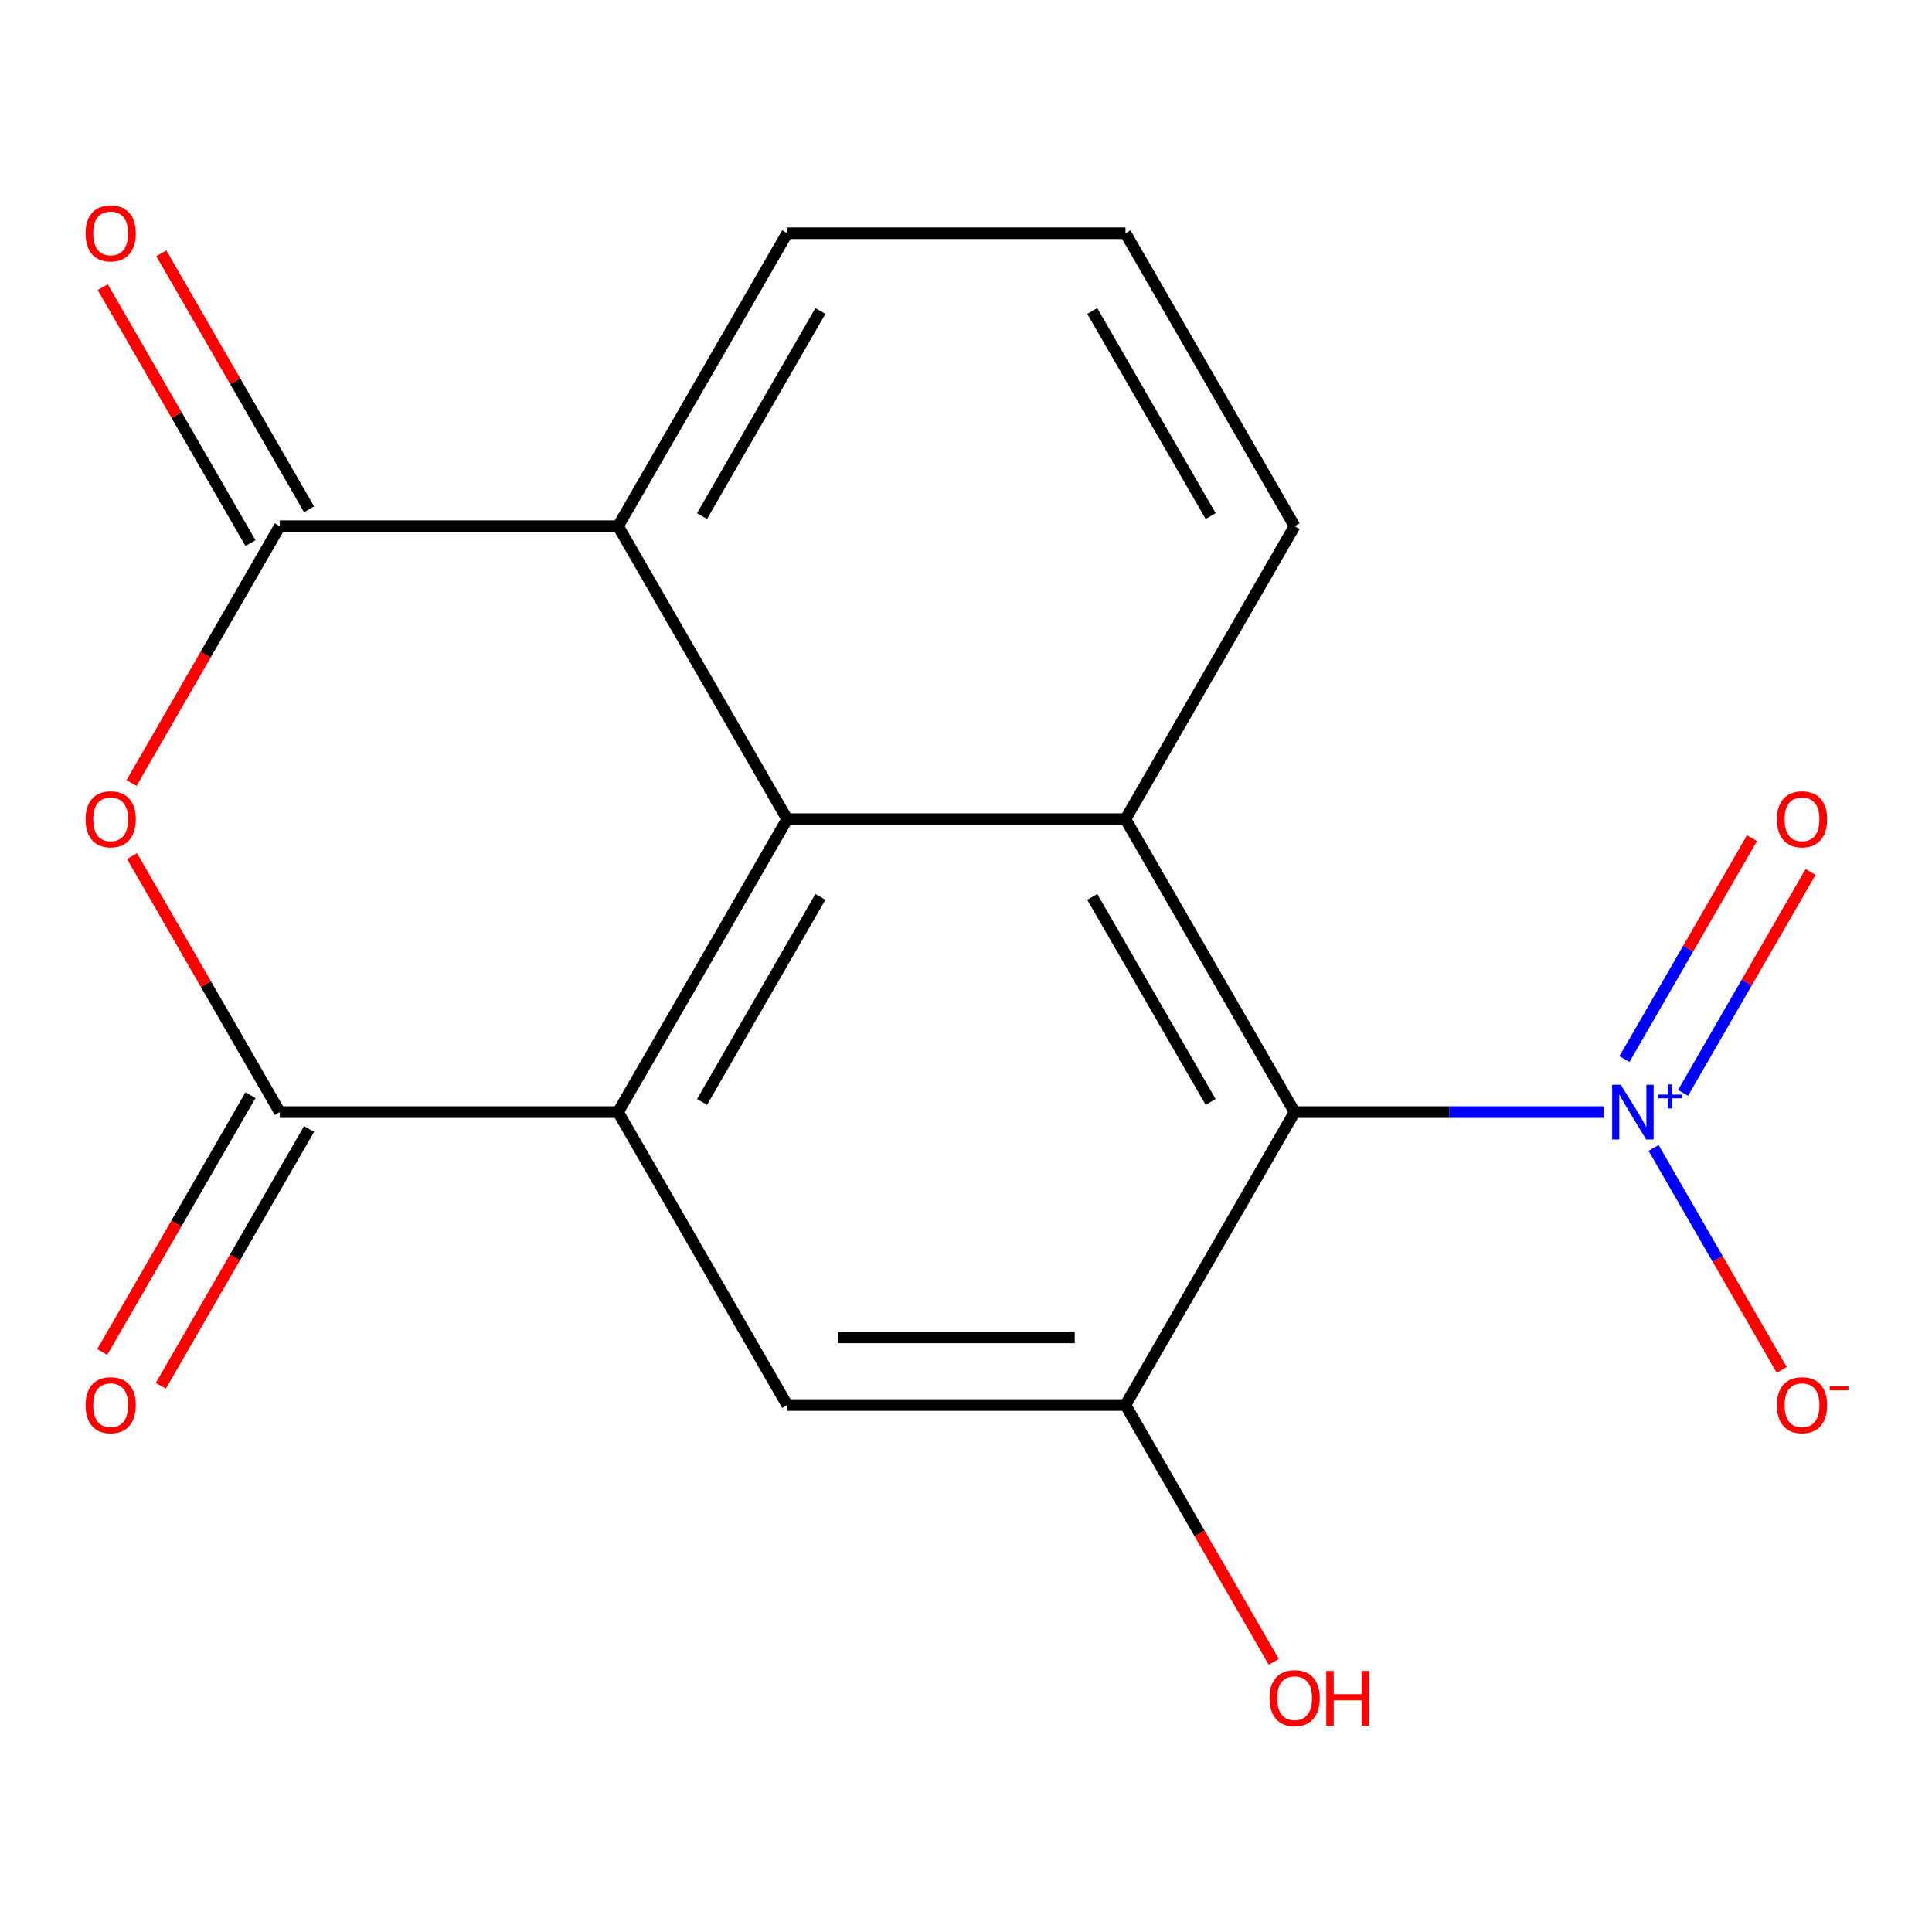 <?xml version='1.0' encoding='iso-8859-1'?>
<svg version='1.1' baseProfile='full'
              xmlns='http://www.w3.org/2000/svg'
                      xmlns:rdkit='http://www.rdkit.org/xml'
                      xmlns:xlink='http://www.w3.org/1999/xlink'
                  xml:space='preserve'
width='1000px' height='1000px' viewBox='0 0 1000 1000'>
<!-- END OF HEADER -->
<rect style='opacity:1.0;fill:#FFFFFF;stroke:none' width='1000' height='1000' x='0' y='0'> </rect>
<path class='bond-2' d='M 670.086,575.616 L 750.072,575.616' style='fill:none;fill-rule:evenodd;stroke:#000000;stroke-width:6px;stroke-linecap:butt;stroke-linejoin:miter;stroke-opacity:1' />
<path class='bond-2' d='M 750.072,575.616 L 830.058,575.616' style='fill:none;fill-rule:evenodd;stroke:#0000FF;stroke-width:6px;stroke-linecap:butt;stroke-linejoin:miter;stroke-opacity:1' />
<path class='bond-6' d='M 670.086,575.616 L 582.541,423.984' style='fill:none;fill-rule:evenodd;stroke:#000000;stroke-width:6px;stroke-linecap:butt;stroke-linejoin:miter;stroke-opacity:1' />
<path class='bond-6' d='M 626.628,570.38 L 565.346,464.238' style='fill:none;fill-rule:evenodd;stroke:#000000;stroke-width:6px;stroke-linecap:butt;stroke-linejoin:miter;stroke-opacity:1' />
<path class='bond-7' d='M 670.086,575.616 L 582.541,727.248' style='fill:none;fill-rule:evenodd;stroke:#000000;stroke-width:6px;stroke-linecap:butt;stroke-linejoin:miter;stroke-opacity:1' />
<path class='bond-0' d='M 319.907,575.616 L 407.451,727.248' style='fill:none;fill-rule:evenodd;stroke:#000000;stroke-width:6px;stroke-linecap:butt;stroke-linejoin:miter;stroke-opacity:1' />
<path class='bond-3' d='M 319.907,575.616 L 144.817,575.616' style='fill:none;fill-rule:evenodd;stroke:#000000;stroke-width:6px;stroke-linecap:butt;stroke-linejoin:miter;stroke-opacity:1' />
<path class='bond-18' d='M 319.907,575.616 L 407.451,423.984' style='fill:none;fill-rule:evenodd;stroke:#000000;stroke-width:6px;stroke-linecap:butt;stroke-linejoin:miter;stroke-opacity:1' />
<path class='bond-18' d='M 363.365,570.38 L 424.646,464.238' style='fill:none;fill-rule:evenodd;stroke:#000000;stroke-width:6px;stroke-linecap:butt;stroke-linejoin:miter;stroke-opacity:1' />
<path class='bond-1' d='M 407.451,423.984 L 582.541,423.984' style='fill:none;fill-rule:evenodd;stroke:#000000;stroke-width:6px;stroke-linecap:butt;stroke-linejoin:miter;stroke-opacity:1' />
<path class='bond-8' d='M 407.451,423.984 L 319.907,272.352' style='fill:none;fill-rule:evenodd;stroke:#000000;stroke-width:6px;stroke-linecap:butt;stroke-linejoin:miter;stroke-opacity:1' />
<path class='bond-10' d='M 855.878,594.153 L 889.056,651.62' style='fill:none;fill-rule:evenodd;stroke:#0000FF;stroke-width:6px;stroke-linecap:butt;stroke-linejoin:miter;stroke-opacity:1' />
<path class='bond-10' d='M 889.056,651.62 L 922.234,709.086' style='fill:none;fill-rule:evenodd;stroke:#FF0000;stroke-width:6px;stroke-linecap:butt;stroke-linejoin:miter;stroke-opacity:1' />
<path class='bond-11' d='M 871.127,565.684 L 904.137,508.51' style='fill:none;fill-rule:evenodd;stroke:#0000FF;stroke-width:6px;stroke-linecap:butt;stroke-linejoin:miter;stroke-opacity:1' />
<path class='bond-11' d='M 904.137,508.51 L 937.146,451.336' style='fill:none;fill-rule:evenodd;stroke:#FF0000;stroke-width:6px;stroke-linecap:butt;stroke-linejoin:miter;stroke-opacity:1' />
<path class='bond-11' d='M 840.801,548.176 L 873.81,491.001' style='fill:none;fill-rule:evenodd;stroke:#0000FF;stroke-width:6px;stroke-linecap:butt;stroke-linejoin:miter;stroke-opacity:1' />
<path class='bond-11' d='M 873.81,491.001 L 906.82,433.827' style='fill:none;fill-rule:evenodd;stroke:#FF0000;stroke-width:6px;stroke-linecap:butt;stroke-linejoin:miter;stroke-opacity:1' />
<path class='bond-4' d='M 144.817,575.616 L 106.569,509.369' style='fill:none;fill-rule:evenodd;stroke:#000000;stroke-width:6px;stroke-linecap:butt;stroke-linejoin:miter;stroke-opacity:1' />
<path class='bond-4' d='M 106.569,509.369 L 68.321,443.121' style='fill:none;fill-rule:evenodd;stroke:#FF0000;stroke-width:6px;stroke-linecap:butt;stroke-linejoin:miter;stroke-opacity:1' />
<path class='bond-12' d='M 129.654,566.862 L 91.279,633.329' style='fill:none;fill-rule:evenodd;stroke:#000000;stroke-width:6px;stroke-linecap:butt;stroke-linejoin:miter;stroke-opacity:1' />
<path class='bond-12' d='M 91.279,633.329 L 52.904,699.796' style='fill:none;fill-rule:evenodd;stroke:#FF0000;stroke-width:6px;stroke-linecap:butt;stroke-linejoin:miter;stroke-opacity:1' />
<path class='bond-12' d='M 159.98,584.371 L 121.605,650.838' style='fill:none;fill-rule:evenodd;stroke:#000000;stroke-width:6px;stroke-linecap:butt;stroke-linejoin:miter;stroke-opacity:1' />
<path class='bond-12' d='M 121.605,650.838 L 83.23,717.305' style='fill:none;fill-rule:evenodd;stroke:#FF0000;stroke-width:6px;stroke-linecap:butt;stroke-linejoin:miter;stroke-opacity:1' />
<path class='bond-20' d='M 68.067,405.287 L 106.442,338.819' style='fill:none;fill-rule:evenodd;stroke:#FF0000;stroke-width:6px;stroke-linecap:butt;stroke-linejoin:miter;stroke-opacity:1' />
<path class='bond-20' d='M 106.442,338.819 L 144.817,272.352' style='fill:none;fill-rule:evenodd;stroke:#000000;stroke-width:6px;stroke-linecap:butt;stroke-linejoin:miter;stroke-opacity:1' />
<path class='bond-5' d='M 144.817,272.352 L 319.907,272.352' style='fill:none;fill-rule:evenodd;stroke:#000000;stroke-width:6px;stroke-linecap:butt;stroke-linejoin:miter;stroke-opacity:1' />
<path class='bond-13' d='M 159.98,263.597 L 121.732,197.35' style='fill:none;fill-rule:evenodd;stroke:#000000;stroke-width:6px;stroke-linecap:butt;stroke-linejoin:miter;stroke-opacity:1' />
<path class='bond-13' d='M 121.732,197.35 L 83.484,131.103' style='fill:none;fill-rule:evenodd;stroke:#FF0000;stroke-width:6px;stroke-linecap:butt;stroke-linejoin:miter;stroke-opacity:1' />
<path class='bond-13' d='M 129.654,281.106 L 91.406,214.859' style='fill:none;fill-rule:evenodd;stroke:#000000;stroke-width:6px;stroke-linecap:butt;stroke-linejoin:miter;stroke-opacity:1' />
<path class='bond-13' d='M 91.406,214.859 L 53.158,148.612' style='fill:none;fill-rule:evenodd;stroke:#FF0000;stroke-width:6px;stroke-linecap:butt;stroke-linejoin:miter;stroke-opacity:1' />
<path class='bond-15' d='M 582.541,423.984 L 670.086,272.352' style='fill:none;fill-rule:evenodd;stroke:#000000;stroke-width:6px;stroke-linecap:butt;stroke-linejoin:miter;stroke-opacity:1' />
<path class='bond-9' d='M 582.541,727.248 L 407.451,727.248' style='fill:none;fill-rule:evenodd;stroke:#000000;stroke-width:6px;stroke-linecap:butt;stroke-linejoin:miter;stroke-opacity:1' />
<path class='bond-9' d='M 556.278,692.23 L 433.715,692.23' style='fill:none;fill-rule:evenodd;stroke:#000000;stroke-width:6px;stroke-linecap:butt;stroke-linejoin:miter;stroke-opacity:1' />
<path class='bond-14' d='M 582.541,727.248 L 620.916,793.716' style='fill:none;fill-rule:evenodd;stroke:#000000;stroke-width:6px;stroke-linecap:butt;stroke-linejoin:miter;stroke-opacity:1' />
<path class='bond-14' d='M 620.916,793.716 L 659.291,860.183' style='fill:none;fill-rule:evenodd;stroke:#FF0000;stroke-width:6px;stroke-linecap:butt;stroke-linejoin:miter;stroke-opacity:1' />
<path class='bond-19' d='M 319.907,272.352 L 407.451,120.72' style='fill:none;fill-rule:evenodd;stroke:#000000;stroke-width:6px;stroke-linecap:butt;stroke-linejoin:miter;stroke-opacity:1' />
<path class='bond-19' d='M 363.365,267.116 L 424.646,160.974' style='fill:none;fill-rule:evenodd;stroke:#000000;stroke-width:6px;stroke-linecap:butt;stroke-linejoin:miter;stroke-opacity:1' />
<path class='bond-17' d='M 670.086,272.352 L 582.541,120.72' style='fill:none;fill-rule:evenodd;stroke:#000000;stroke-width:6px;stroke-linecap:butt;stroke-linejoin:miter;stroke-opacity:1' />
<path class='bond-17' d='M 626.628,267.116 L 565.346,160.974' style='fill:none;fill-rule:evenodd;stroke:#000000;stroke-width:6px;stroke-linecap:butt;stroke-linejoin:miter;stroke-opacity:1' />
<path class='bond-16' d='M 407.451,120.72 L 582.541,120.72' style='fill:none;fill-rule:evenodd;stroke:#000000;stroke-width:6px;stroke-linecap:butt;stroke-linejoin:miter;stroke-opacity:1' />
<path  class='atom-3' d='M 838.916 561.456
L 848.196 576.456
Q 849.116 577.936, 850.596 580.616
Q 852.076 583.296, 852.156 583.456
L 852.156 561.456
L 855.916 561.456
L 855.916 589.776
L 852.036 589.776
L 842.076 573.376
Q 840.916 571.456, 839.676 569.256
Q 838.476 567.056, 838.116 566.376
L 838.116 589.776
L 834.436 589.776
L 834.436 561.456
L 838.916 561.456
' fill='#0000FF'/>
<path  class='atom-3' d='M 858.292 566.561
L 863.281 566.561
L 863.281 561.307
L 865.499 561.307
L 865.499 566.561
L 870.62 566.561
L 870.62 568.462
L 865.499 568.462
L 865.499 573.742
L 863.281 573.742
L 863.281 568.462
L 858.292 568.462
L 858.292 566.561
' fill='#0000FF'/>
<path  class='atom-5' d='M 44.272 424.064
Q 44.272 417.264, 47.632 413.464
Q 50.992 409.664, 57.272 409.664
Q 63.552 409.664, 66.912 413.464
Q 70.272 417.264, 70.272 424.064
Q 70.272 430.944, 66.872 434.864
Q 63.472 438.744, 57.272 438.744
Q 51.032 438.744, 47.632 434.864
Q 44.272 430.984, 44.272 424.064
M 57.272 435.544
Q 61.592 435.544, 63.912 432.664
Q 66.272 429.744, 66.272 424.064
Q 66.272 418.504, 63.912 415.704
Q 61.592 412.864, 57.272 412.864
Q 52.952 412.864, 50.592 415.664
Q 48.272 418.464, 48.272 424.064
Q 48.272 429.784, 50.592 432.664
Q 52.952 435.544, 57.272 435.544
' fill='#FF0000'/>
<path  class='atom-11' d='M 919.72 727.328
Q 919.72 720.528, 923.08 716.728
Q 926.44 712.928, 932.72 712.928
Q 939 712.928, 942.36 716.728
Q 945.72 720.528, 945.72 727.328
Q 945.72 734.208, 942.32 738.128
Q 938.92 742.008, 932.72 742.008
Q 926.48 742.008, 923.08 738.128
Q 919.72 734.248, 919.72 727.328
M 932.72 738.808
Q 937.04 738.808, 939.36 735.928
Q 941.72 733.008, 941.72 727.328
Q 941.72 721.768, 939.36 718.968
Q 937.04 716.128, 932.72 716.128
Q 928.4 716.128, 926.04 718.928
Q 923.72 721.728, 923.72 727.328
Q 923.72 733.048, 926.04 735.928
Q 928.4 738.808, 932.72 738.808
' fill='#FF0000'/>
<path  class='atom-11' d='M 947.04 717.551
L 956.729 717.551
L 956.729 719.663
L 947.04 719.663
L 947.04 717.551
' fill='#FF0000'/>
<path  class='atom-12' d='M 919.72 424.064
Q 919.72 417.264, 923.08 413.464
Q 926.44 409.664, 932.72 409.664
Q 939 409.664, 942.36 413.464
Q 945.72 417.264, 945.72 424.064
Q 945.72 430.944, 942.32 434.864
Q 938.92 438.744, 932.72 438.744
Q 926.48 438.744, 923.08 434.864
Q 919.72 430.984, 919.72 424.064
M 932.72 435.544
Q 937.04 435.544, 939.36 432.664
Q 941.72 429.744, 941.72 424.064
Q 941.72 418.504, 939.36 415.704
Q 937.04 412.864, 932.72 412.864
Q 928.4 412.864, 926.04 415.664
Q 923.72 418.464, 923.72 424.064
Q 923.72 429.784, 926.04 432.664
Q 928.4 435.544, 932.72 435.544
' fill='#FF0000'/>
<path  class='atom-13' d='M 44.272 727.328
Q 44.272 720.528, 47.632 716.728
Q 50.992 712.928, 57.272 712.928
Q 63.552 712.928, 66.912 716.728
Q 70.272 720.528, 70.272 727.328
Q 70.272 734.208, 66.872 738.128
Q 63.472 742.008, 57.272 742.008
Q 51.032 742.008, 47.632 738.128
Q 44.272 734.248, 44.272 727.328
M 57.272 738.808
Q 61.592 738.808, 63.912 735.928
Q 66.272 733.008, 66.272 727.328
Q 66.272 721.768, 63.912 718.968
Q 61.592 716.128, 57.272 716.128
Q 52.952 716.128, 50.592 718.928
Q 48.272 721.728, 48.272 727.328
Q 48.272 733.048, 50.592 735.928
Q 52.952 738.808, 57.272 738.808
' fill='#FF0000'/>
<path  class='atom-14' d='M 44.272 120.8
Q 44.272 114, 47.632 110.2
Q 50.992 106.4, 57.272 106.4
Q 63.552 106.4, 66.912 110.2
Q 70.272 114, 70.272 120.8
Q 70.272 127.68, 66.872 131.6
Q 63.472 135.48, 57.272 135.48
Q 51.032 135.48, 47.632 131.6
Q 44.272 127.72, 44.272 120.8
M 57.272 132.28
Q 61.592 132.28, 63.912 129.4
Q 66.272 126.48, 66.272 120.8
Q 66.272 115.24, 63.912 112.44
Q 61.592 109.6, 57.272 109.6
Q 52.952 109.6, 50.592 112.4
Q 48.272 115.2, 48.272 120.8
Q 48.272 126.52, 50.592 129.4
Q 52.952 132.28, 57.272 132.28
' fill='#FF0000'/>
<path  class='atom-15' d='M 657.086 878.96
Q 657.086 872.16, 660.446 868.36
Q 663.806 864.56, 670.086 864.56
Q 676.366 864.56, 679.726 868.36
Q 683.086 872.16, 683.086 878.96
Q 683.086 885.84, 679.686 889.76
Q 676.286 893.64, 670.086 893.64
Q 663.846 893.64, 660.446 889.76
Q 657.086 885.88, 657.086 878.96
M 670.086 890.44
Q 674.406 890.44, 676.726 887.56
Q 679.086 884.64, 679.086 878.96
Q 679.086 873.4, 676.726 870.6
Q 674.406 867.76, 670.086 867.76
Q 665.766 867.76, 663.406 870.56
Q 661.086 873.36, 661.086 878.96
Q 661.086 884.68, 663.406 887.56
Q 665.766 890.44, 670.086 890.44
' fill='#FF0000'/>
<path  class='atom-15' d='M 686.486 864.88
L 690.326 864.88
L 690.326 876.92
L 704.806 876.92
L 704.806 864.88
L 708.646 864.88
L 708.646 893.2
L 704.806 893.2
L 704.806 880.12
L 690.326 880.12
L 690.326 893.2
L 686.486 893.2
L 686.486 864.88
' fill='#FF0000'/>
</svg>
